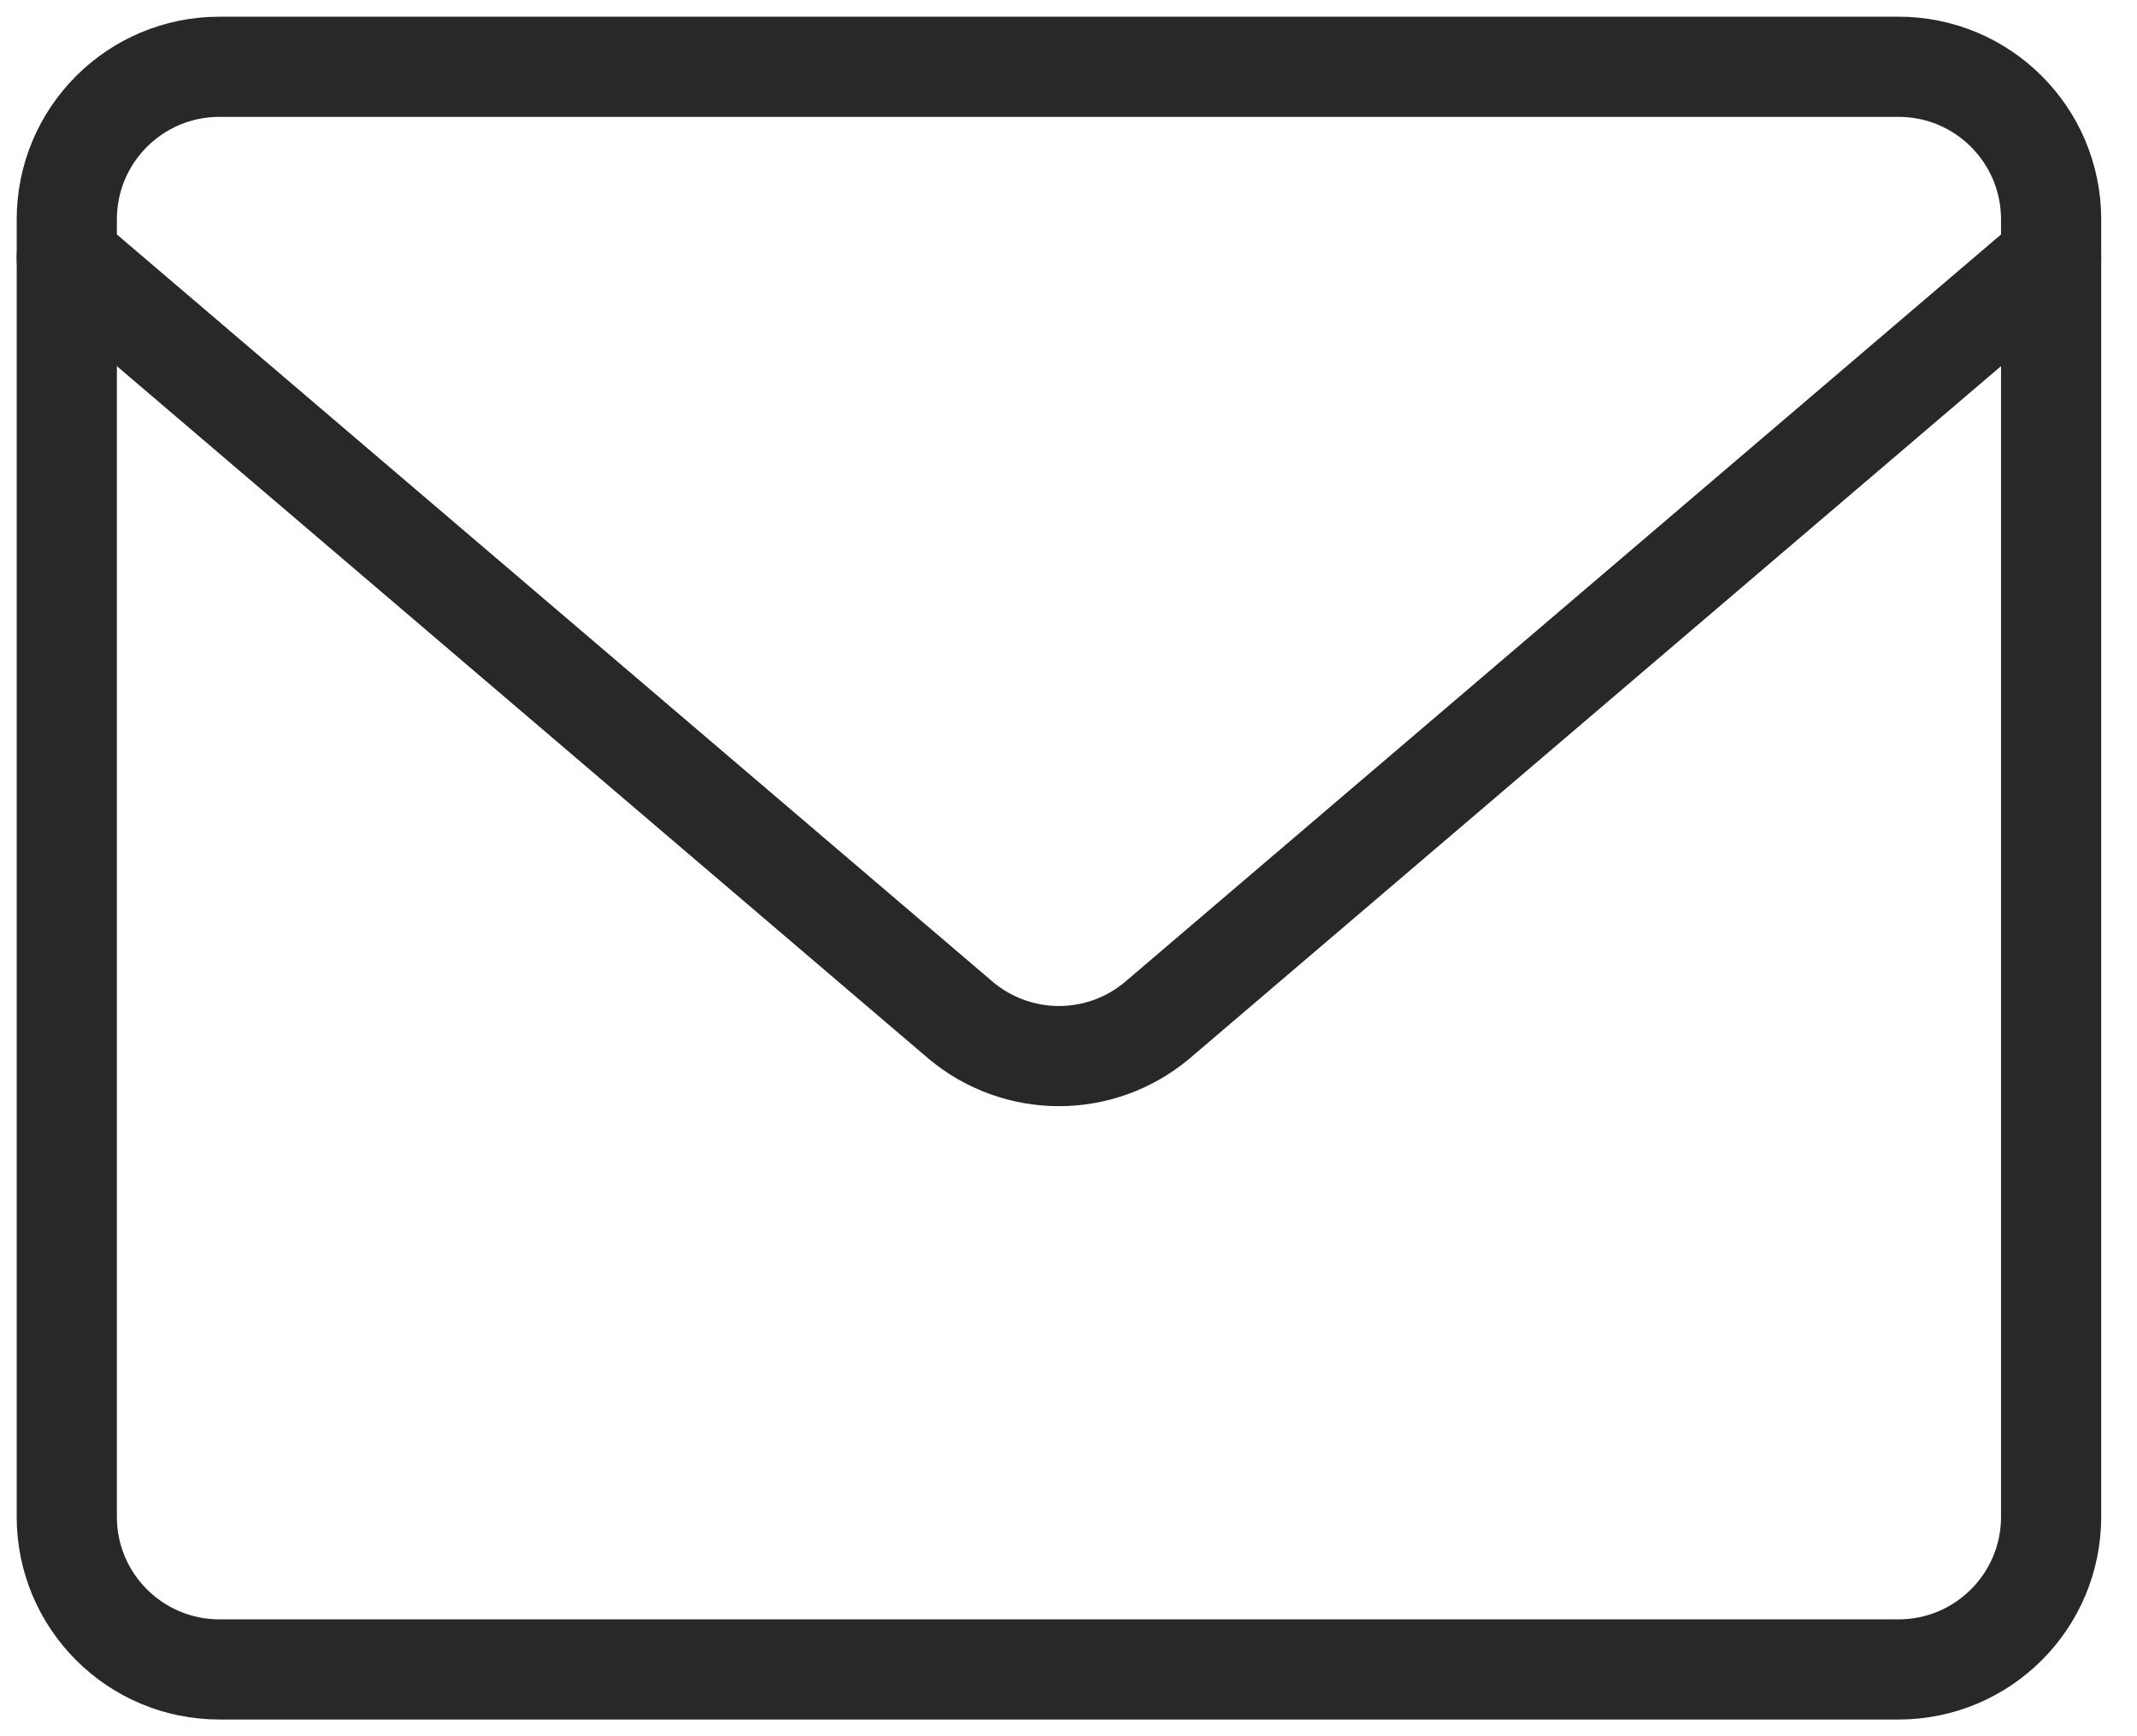 <svg width="32" height="26" viewBox="0 0 32 26" fill="none" xmlns="http://www.w3.org/2000/svg">
<g id="Group">
<path id="Vector" d="M28.429 1H3.286C2.023 1 1 2.023 1 3.286V22.714C1 23.977 2.023 25 3.286 25H28.429C29.691 25 30.714 23.977 30.714 22.714V3.286C30.714 2.023 29.691 1 28.429 1Z" stroke="#282828" stroke-width="1.5" stroke-linecap="round" stroke-linejoin="round"/>
<path id="Vector_2" d="M1 3.857L14.394 15.286C14.805 15.628 15.323 15.815 15.857 15.815C16.392 15.815 16.909 15.628 17.32 15.286L30.714 3.857" stroke="#282828" stroke-width="1.5" stroke-linecap="round" stroke-linejoin="round"/>
</g>
</svg>
